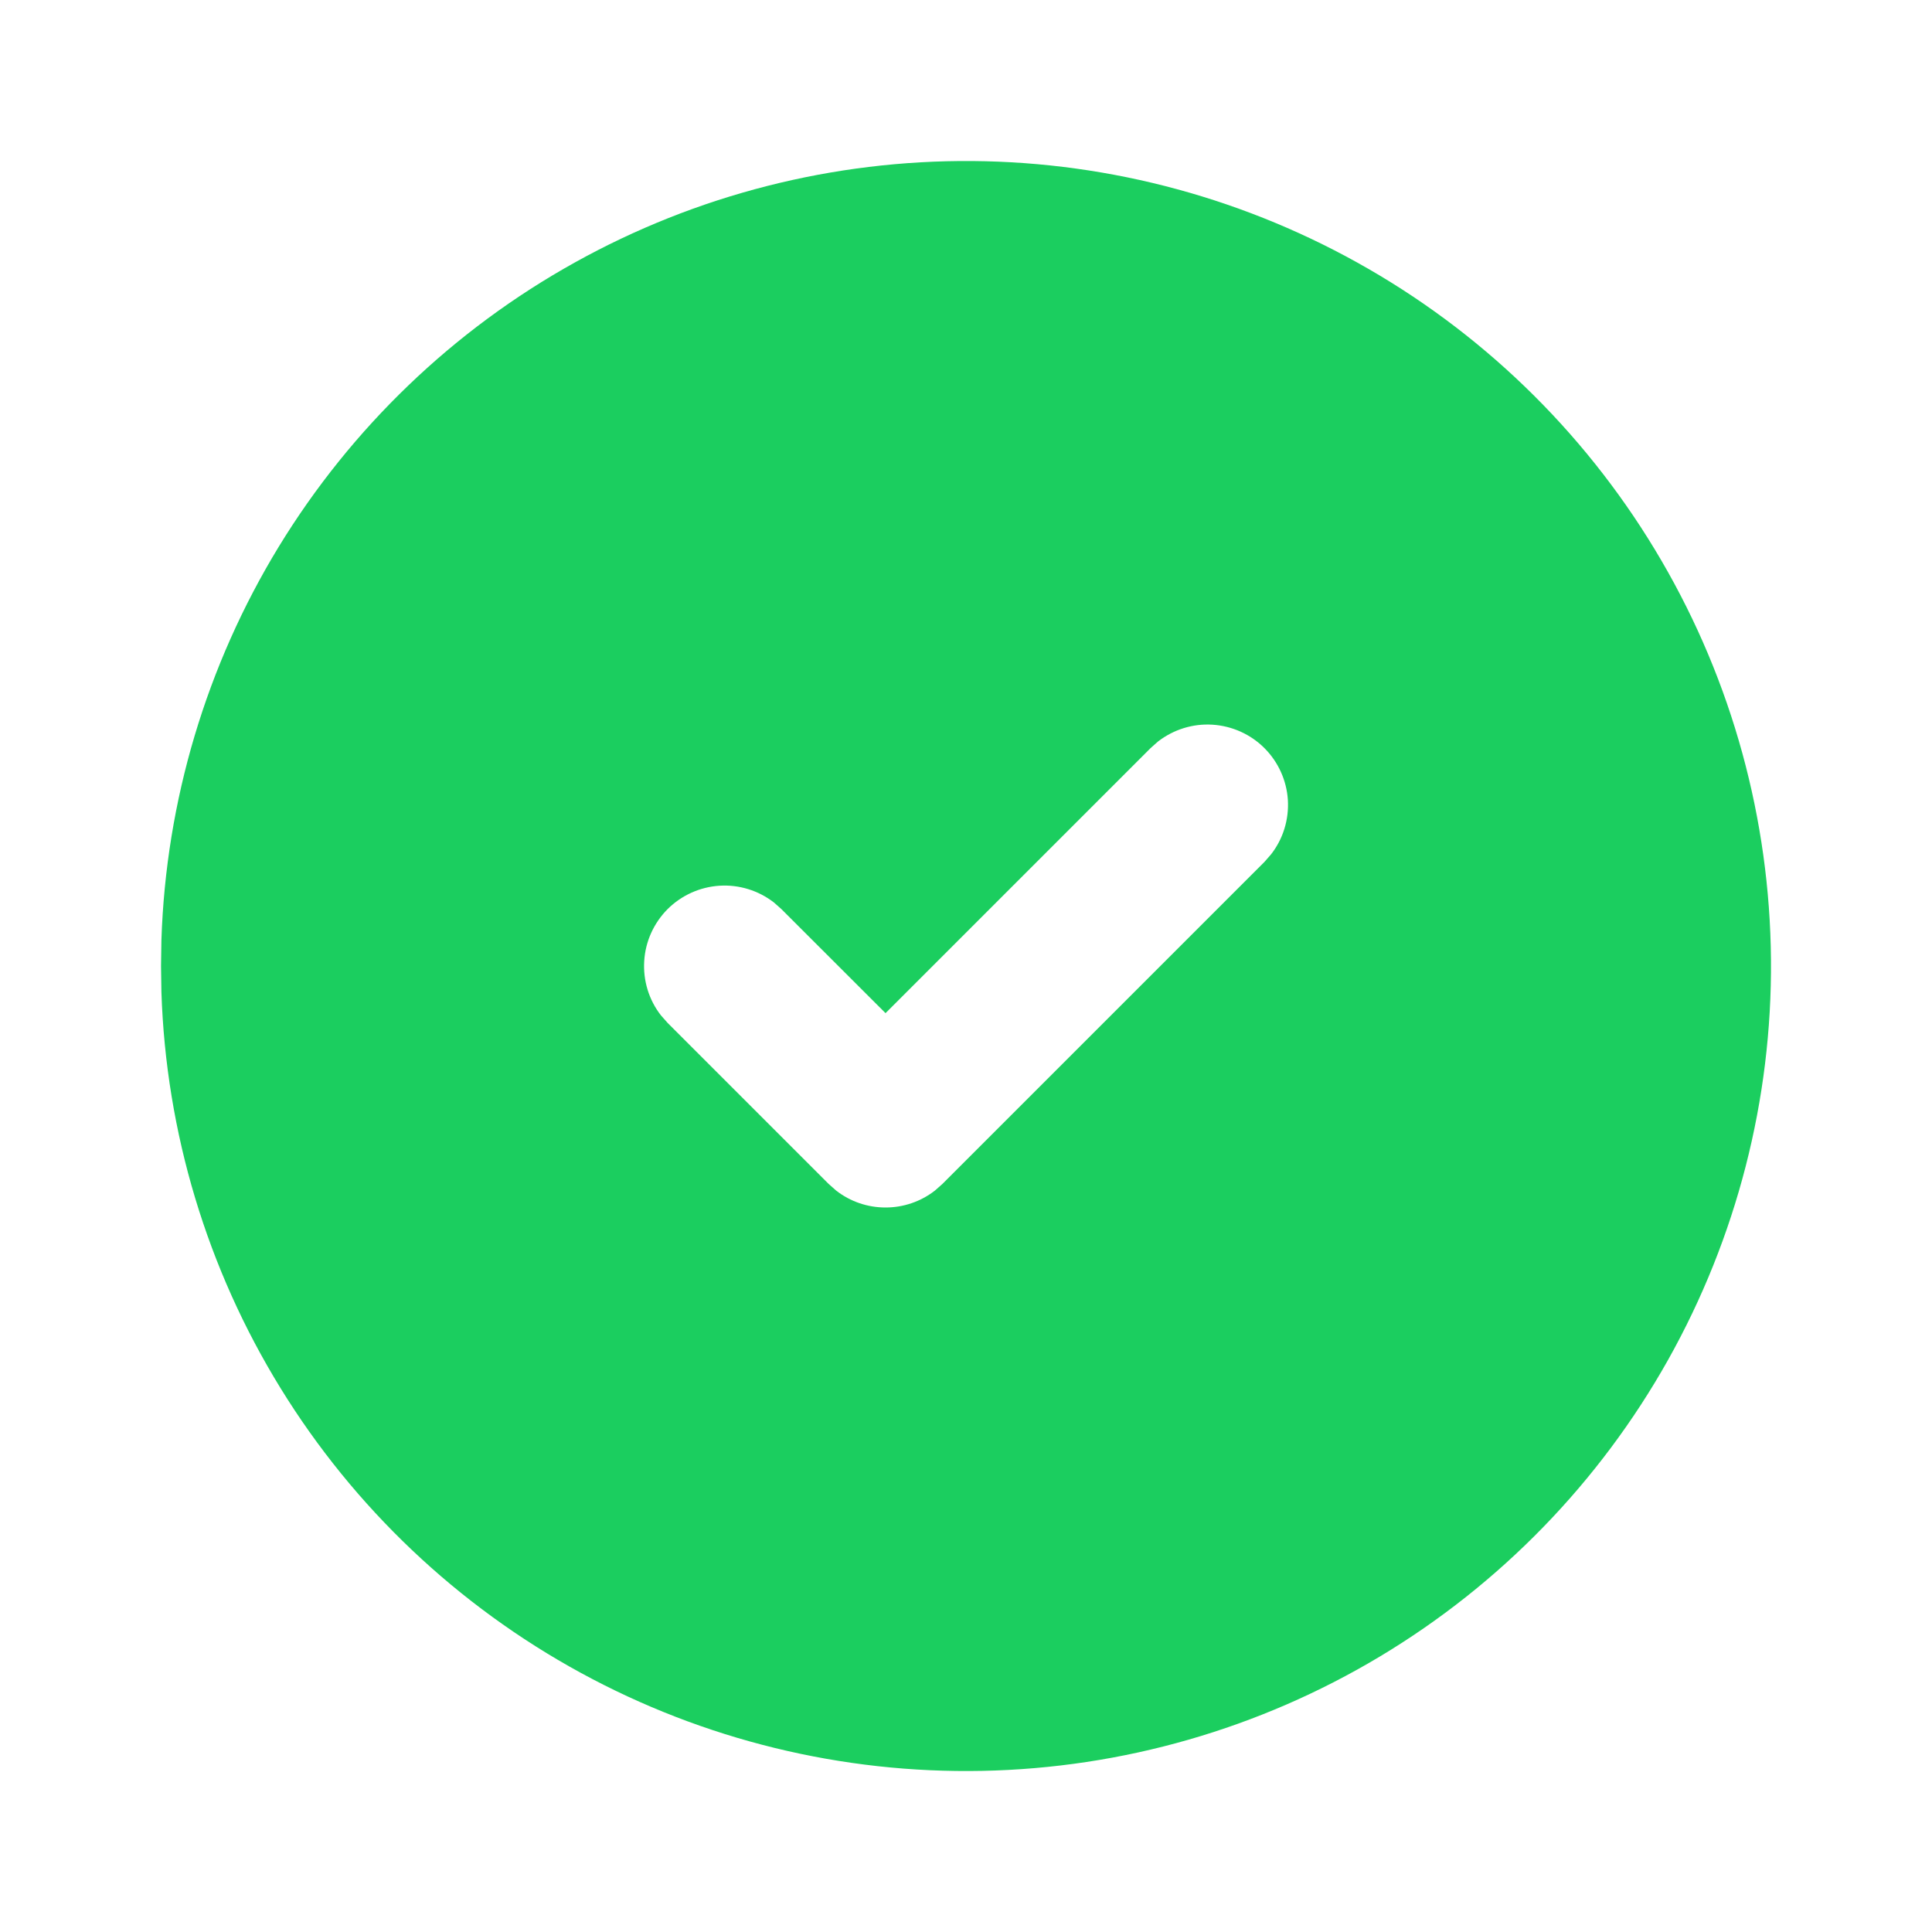 <svg width="20" height="20" viewBox="0 0 20 20" fill="none" xmlns="http://www.w3.org/2000/svg">
<g clip-path="url(#clip0_6241_2442)">
<path d="M14.167 2.784C15.424 3.509 16.469 4.551 17.2 5.805C17.931 7.059 18.321 8.482 18.333 9.933C18.345 11.384 17.977 12.813 17.267 14.079C16.556 15.345 15.528 16.403 14.283 17.149C13.038 17.895 11.62 18.303 10.168 18.332C8.717 18.361 7.284 18.011 6.01 17.316C4.736 16.621 3.665 15.606 2.904 14.37C2.143 13.134 1.718 11.721 1.671 10.27L1.667 10L1.671 9.73C1.718 8.291 2.136 6.889 2.886 5.659C3.637 4.43 4.692 3.416 5.951 2.717C7.209 2.017 8.628 1.656 10.068 1.667C11.508 1.679 12.92 2.064 14.167 2.784ZM13.089 7.744C12.946 7.601 12.755 7.515 12.552 7.502C12.35 7.489 12.15 7.551 11.989 7.675L11.911 7.744L9.167 10.488L8.089 9.411L8.011 9.342C7.851 9.218 7.65 9.156 7.448 9.169C7.245 9.182 7.055 9.268 6.911 9.411C6.768 9.555 6.681 9.746 6.669 9.948C6.656 10.15 6.717 10.351 6.842 10.511L6.911 10.589L8.578 12.256L8.656 12.325C8.802 12.439 8.982 12.5 9.167 12.5C9.352 12.5 9.531 12.439 9.678 12.325L9.756 12.256L13.089 8.923L13.158 8.844C13.283 8.684 13.344 8.484 13.332 8.281C13.319 8.079 13.233 7.888 13.089 7.744Z" fill="#1BCE5F"/>
</g>
<defs>
<clipPath id="clip0_6241_2442">
<rect width="20" height="20" fill="white"/>
</clipPath>
</defs>
</svg>
